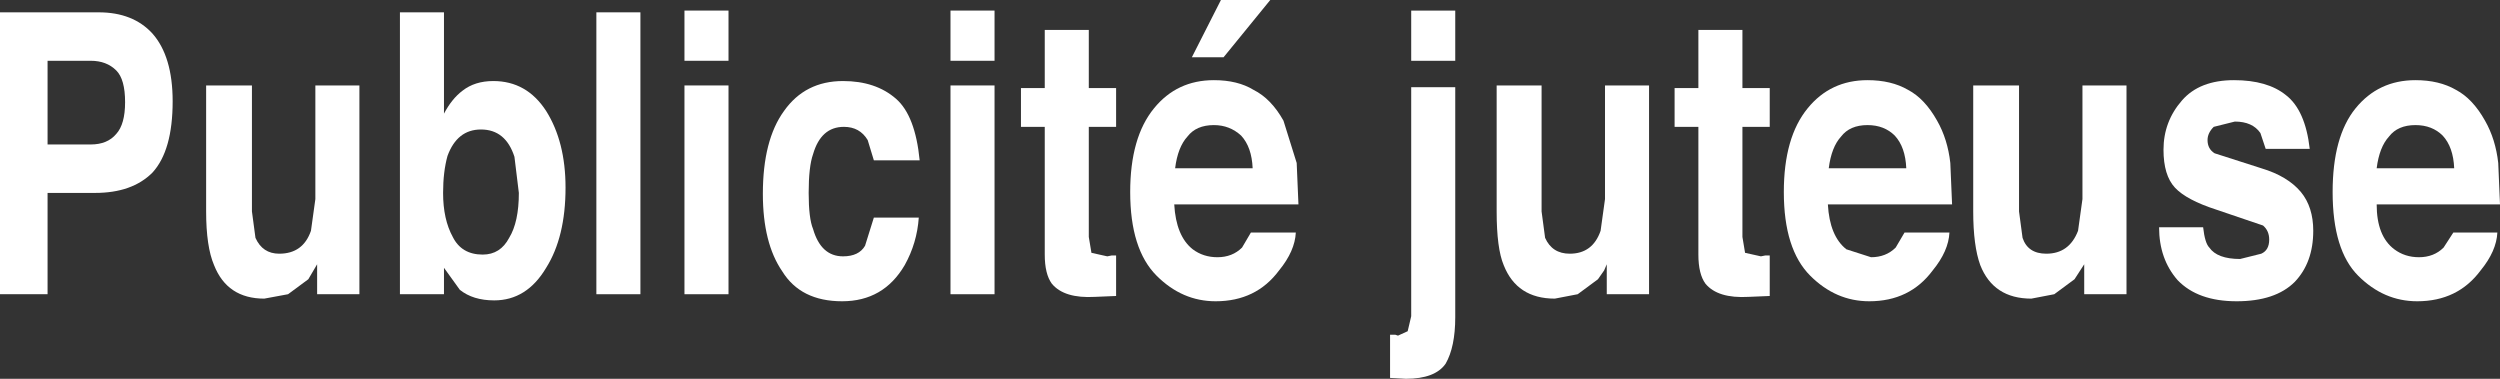 <?xml version="1.0" encoding="UTF-8" standalone="no"?>
<svg xmlns:xlink="http://www.w3.org/1999/xlink" height="21.5px" width="141.9px" xmlns="http://www.w3.org/2000/svg">
  <rect width="100%" height="100%" fill="#333333" stroke="none"/>
  <g transform="matrix(1.0, 0.0, 0.0, 1.0, -49.55, 10.3)">
    <path d="M56.15 -6.3 Q55.6 -6.85 54.7 -6.85 L52.25 -6.85 52.25 -2.1 54.7 -2.1 Q55.65 -2.1 56.15 -2.7 56.65 -3.25 56.65 -4.5 56.65 -5.8 56.15 -6.3 M58.2 -8.4 Q59.35 -7.1 59.35 -4.55 59.35 -1.75 58.2 -0.5 57.05 0.65 54.95 0.65 L52.25 0.65 52.25 6.4 49.55 6.4 49.55 -9.6 55.15 -9.6 Q57.1 -9.6 58.2 -8.4" fill="#ffffff" fill-rule="evenodd" stroke="none"/>
    <path d="M63.85 -5.45 L63.85 1.7 64.05 3.2 Q64.45 4.1 65.4 4.1 66.75 4.1 67.2 2.8 L67.45 1.0 67.45 -5.45 69.95 -5.45 69.95 6.4 67.55 6.4 67.55 4.7 67.05 5.55 65.9 6.4 64.55 6.65 Q62.45 6.65 61.7 4.75 61.25 3.7 61.25 1.7 L61.25 -5.45 63.85 -5.45" fill="#ffffff" fill-rule="evenodd" stroke="none"/>
    <path d="M76.85 -2.95 Q75.5 -2.95 74.95 -1.45 74.7 -0.55 74.7 0.65 74.7 2.15 75.25 3.15 75.75 4.15 76.95 4.15 77.95 4.15 78.45 3.2 79.0 2.3 79.0 0.65 L78.75 -1.4 Q78.25 -2.95 76.85 -2.95 M72.25 -9.6 L74.75 -9.6 74.75 -3.85 Q75.2 -4.7 75.8 -5.15 76.5 -5.7 77.55 -5.7 79.45 -5.7 80.55 -4.0 81.65 -2.25 81.65 0.35 81.65 3.15 80.55 4.9 79.45 6.75 77.6 6.75 76.4 6.75 75.65 6.15 L74.75 4.9 74.75 6.4 72.25 6.4 72.25 -9.6" fill="#ffffff" fill-rule="evenodd" stroke="none"/>
    <path d="M85.9 6.4 L83.4 6.4 83.4 -9.6 85.9 -9.6 85.9 6.4" fill="#ffffff" fill-rule="evenodd" stroke="none"/>
    <path d="M88.4 -5.45 L90.9 -5.45 90.9 6.4 88.4 6.4 88.4 -5.45 M90.9 -6.85 L88.4 -6.85 88.4 -9.7 90.9 -9.7 90.9 -6.85" fill="#ffffff" fill-rule="evenodd" stroke="none"/>
    <path d="M101.75 -1.2 L99.15 -1.2 98.8 -2.35 Q98.35 -3.1 97.45 -3.1 96.15 -3.1 95.7 -1.55 95.45 -0.85 95.45 0.65 95.45 2.1 95.7 2.7 96.15 4.25 97.4 4.25 98.3 4.25 98.65 3.65 L99.15 2.05 101.7 2.05 Q101.6 3.5 100.9 4.75 99.7 6.8 97.35 6.8 95.0 6.8 93.95 5.1 92.85 3.5 92.85 0.7 92.85 -2.35 94.05 -4.0 95.25 -5.7 97.4 -5.7 99.25 -5.7 100.4 -4.7 101.5 -3.75 101.75 -1.2" fill="#ffffff" fill-rule="evenodd" stroke="none"/>
    <path d="M103.5 -5.45 L106.0 -5.45 106.0 6.4 103.5 6.4 103.5 -5.45 M106.0 -6.85 L103.5 -6.85 103.5 -9.7 106.0 -9.7 106.0 -6.85" fill="#ffffff" fill-rule="evenodd" stroke="none"/>
    <path d="M108.85 -8.6 L111.35 -8.6 111.35 -5.3 112.9 -5.3 112.9 -3.1 111.35 -3.1 111.35 3.15 111.5 4.05 112.4 4.25 112.65 4.2 112.9 4.2 112.9 6.5 111.7 6.55 Q109.95 6.65 109.25 5.8 108.85 5.25 108.85 4.15 L108.85 -3.1 107.5 -3.1 107.5 -5.3 108.85 -5.3 108.85 -8.6" fill="#ffffff" fill-rule="evenodd" stroke="none"/>
    <path d="M116.95 -2.55 Q116.4 -1.95 116.25 -0.75 L120.65 -0.75 Q120.6 -1.95 120.0 -2.6 119.35 -3.2 118.45 -3.2 117.45 -3.2 116.95 -2.55 M119.0 -7.05 L117.2 -7.05 118.85 -10.3 121.65 -10.3 119.0 -7.05 M120.7 -5.2 Q121.7 -4.7 122.4 -3.45 L123.15 -1.05 123.25 1.3 116.2 1.3 Q116.3 3.1 117.25 3.85 117.85 4.3 118.65 4.3 119.5 4.3 120.05 3.75 L120.55 2.9 123.1 2.9 Q123.05 3.95 122.15 5.05 120.85 6.8 118.55 6.8 116.65 6.8 115.2 5.35 113.7 3.85 113.7 0.6 113.7 -2.5 115.05 -4.15 116.35 -5.75 118.45 -5.75 119.8 -5.75 120.7 -5.2" fill="#ffffff" fill-rule="evenodd" stroke="none"/>
    <path d="M132.15 -5.35 L132.15 7.7 Q132.15 9.4 131.6 10.35 131.0 11.2 129.35 11.2 L128.45 11.15 128.45 8.7 128.75 8.7 128.9 8.75 129.45 8.5 129.65 7.65 129.65 -5.35 132.15 -5.35 M129.65 -9.7 L132.15 -9.7 132.15 -6.85 129.65 -6.85 129.65 -9.7" fill="#ffffff" fill-rule="evenodd" stroke="none"/>
    <path d="M137.05 -5.45 L137.05 1.7 137.25 3.2 Q137.65 4.1 138.65 4.1 139.95 4.1 140.4 2.8 L140.65 1.0 140.65 -5.45 143.15 -5.45 143.15 6.4 140.75 6.4 140.75 4.7 140.6 5.05 140.25 5.55 139.1 6.4 137.8 6.65 Q135.65 6.65 134.9 4.75 134.5 3.8 134.5 1.7 L134.5 -5.45 137.05 -5.45" fill="#ffffff" fill-rule="evenodd" stroke="none"/>
    <path d="M144.6 -5.3 L145.95 -5.3 145.95 -8.6 148.45 -8.6 148.45 -5.3 150.0 -5.3 150.0 -3.1 148.45 -3.1 148.45 3.15 148.6 4.05 149.5 4.25 149.75 4.2 150.0 4.2 150.0 6.5 148.8 6.55 Q147.05 6.65 146.35 5.8 145.95 5.25 145.95 4.15 L145.95 -3.1 144.6 -3.1 144.6 -5.3" fill="#ffffff" fill-rule="evenodd" stroke="none"/>
    <path d="M157.75 -0.75 Q157.7 -1.95 157.1 -2.6 156.5 -3.2 155.55 -3.2 154.55 -3.2 154.05 -2.55 153.5 -1.95 153.35 -0.75 L157.75 -0.75 M155.55 -5.75 Q156.9 -5.75 157.85 -5.2 158.8 -4.7 159.5 -3.45 160.1 -2.4 160.25 -1.05 L160.35 1.3 153.3 1.3 Q153.4 3.1 154.35 3.85 L155.75 4.3 Q156.6 4.3 157.15 3.75 L157.65 2.9 160.2 2.9 Q160.15 3.95 159.25 5.05 157.95 6.8 155.65 6.8 153.75 6.8 152.3 5.35 150.8 3.85 150.8 0.6 150.8 -2.5 152.15 -4.15 153.45 -5.75 155.55 -5.75" fill="#ffffff" fill-rule="evenodd" stroke="none"/>
    <path d="M164.15 -5.45 L164.15 1.7 164.35 3.2 Q164.65 4.1 165.7 4.1 167.0 4.1 167.5 2.8 L167.75 1.0 167.75 -5.45 170.25 -5.45 170.25 6.4 167.85 6.4 167.85 4.7 167.3 5.55 166.15 6.4 164.85 6.65 Q162.7 6.65 161.95 4.75 161.55 3.65 161.55 1.7 L161.55 -5.45 164.15 -5.45" fill="#ffffff" fill-rule="evenodd" stroke="none"/>
    <path d="M175.2 -3.1 Q174.85 -2.75 174.85 -2.35 174.85 -1.85 175.25 -1.6 L177.9 -0.75 Q179.4 -0.3 180.15 0.6 180.85 1.45 180.85 2.8 180.85 4.6 179.8 5.7 178.7 6.8 176.5 6.8 174.3 6.8 173.15 5.6 172.1 4.4 172.1 2.6 L174.6 2.6 Q174.7 3.5 174.95 3.75 175.4 4.4 176.7 4.4 L177.9 4.1 Q178.35 3.9 178.35 3.3 178.35 2.8 178.0 2.5 L175.35 1.6 Q173.65 1.05 173.0 0.35 172.35 -0.35 172.35 -1.8 172.35 -3.4 173.4 -4.6 174.4 -5.75 176.35 -5.75 178.25 -5.75 179.3 -4.9 180.4 -4.05 180.65 -1.85 L178.15 -1.85 177.85 -2.75 Q177.4 -3.4 176.4 -3.4 L175.2 -3.1" fill="#ffffff" fill-rule="evenodd" stroke="none"/>
    <path d="M188.85 -0.75 Q188.8 -1.95 188.2 -2.6 187.6 -3.2 186.65 -3.2 185.65 -3.2 185.15 -2.55 184.6 -1.95 184.45 -0.75 L188.85 -0.75 M186.65 -5.75 Q188.0 -5.75 188.95 -5.2 189.9 -4.7 190.6 -3.45 191.2 -2.4 191.35 -1.05 L191.45 1.3 184.45 1.3 Q184.45 3.1 185.45 3.85 186.05 4.3 186.85 4.3 187.7 4.3 188.25 3.75 L188.8 2.9 191.3 2.9 Q191.25 3.95 190.35 5.05 189.05 6.8 186.75 6.8 184.85 6.8 183.4 5.35 181.95 3.9 181.95 0.6 181.95 -2.55 183.25 -4.15 184.55 -5.75 186.65 -5.75" fill="#ffffff" fill-rule="evenodd" stroke="none"/>
  </g>
</svg>
